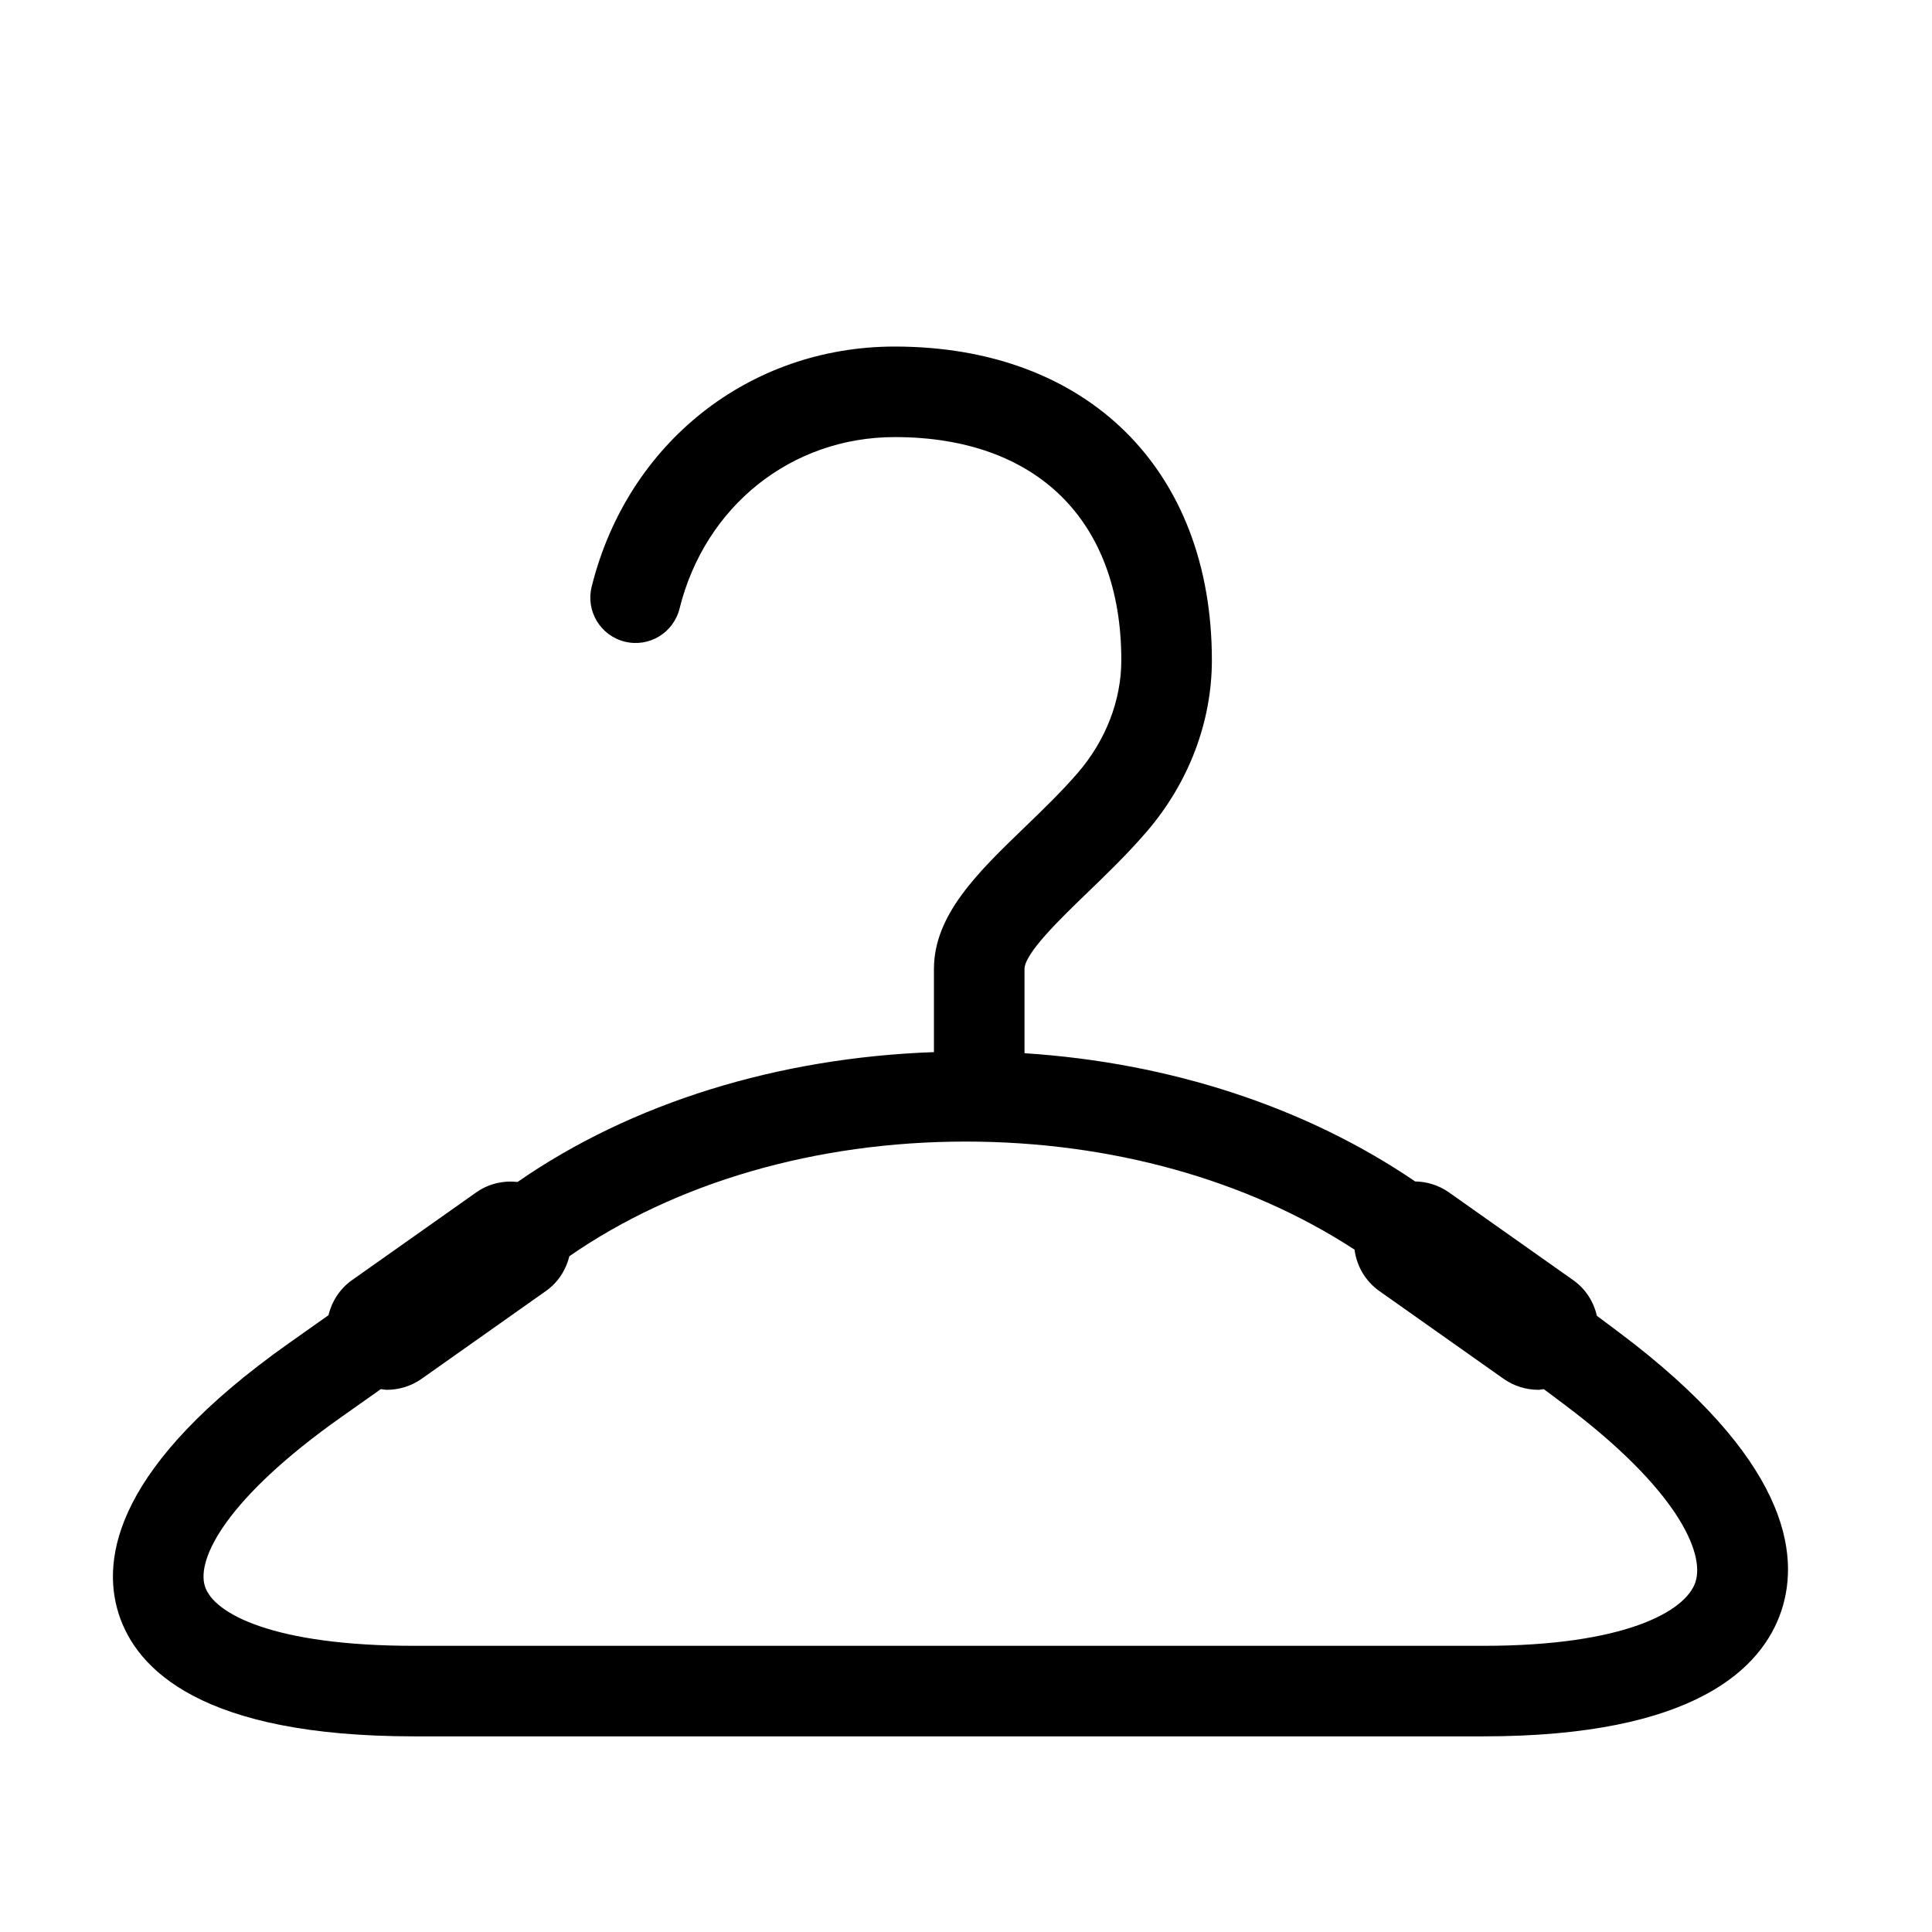 <?xml version="1.0" encoding="utf-8"?>
<!-- Generator: Adobe Illustrator 17.0.0, SVG Export Plug-In . SVG Version: 6.00 Build 0)  -->
<!DOCTYPE svg PUBLIC "-//W3C//DTD SVG 1.1//EN" "http://www.w3.org/Graphics/SVG/1.1/DTD/svg11.dtd">
<svg version="1.1" id="Capa_1" xmlns="http://www.w3.org/2000/svg" xmlns:xlink="http://www.w3.org/1999/xlink" x="0px" y="0px"
	 width="64px" height="64px" viewBox="0 0 64 64" enable-background="new 0 0 64 64" xml:space="preserve">
<g>
	<path d="M53.604,44.115L52.9,43.589c-0.106-0.461-0.369-0.888-0.785-1.182l-4.114-2.906c-0.342-0.241-0.733-0.358-1.122-0.364
		c-3.602-2.453-8.102-3.936-12.941-4.248v-2.788c0-0.521,1.201-1.68,2.078-2.525c0.653-0.631,1.329-1.282,1.961-2.016
		c1.398-1.621,2.168-3.643,2.168-5.691c0-6.311-4.123-10.389-10.504-10.389c-4.824,0-8.86,3.198-10.042,7.958
		c-0.199,0.804,0.291,1.617,1.095,1.817c0.806,0.201,1.617-0.291,1.817-1.095c0.843-3.397,3.709-5.681,7.13-5.681
		c4.698,0,7.504,2.762,7.504,7.389c0,1.329-0.512,2.654-1.439,3.731c-0.543,0.629-1.168,1.232-1.773,1.815
		c-1.54,1.486-2.995,2.891-2.995,4.685v2.754c-5.164,0.182-10.021,1.683-13.793,4.301c-0.469-0.052-0.955,0.054-1.37,0.346
		l-4.114,2.906c-0.411,0.291-0.671,0.71-0.781,1.163l-1.3,0.919c-5.737,4.052-6.239,7.112-5.65,8.967
		c0.588,1.854,2.765,4.064,9.788,4.064h35.426c7.01,0,9.235-2.263,9.867-4.162C59.641,51.46,59.217,48.315,53.604,44.115z
		 M56.163,52.411c-0.324,0.974-2.357,2.109-7.021,2.109H13.717c-4.652,0-6.641-1.062-6.929-1.973
		c-0.289-0.91,0.722-2.925,4.522-5.608l1.307-0.923c0.067,0.007,0.133,0.023,0.2,0.023c0.398,0,0.802-0.119,1.152-0.366l4.114-2.906
		c0.408-0.288,0.667-0.704,0.778-1.153c3.528-2.447,8.18-3.798,13.125-3.798c4.826,0,9.343,1.272,12.884,3.579
		c0.07,0.533,0.349,1.037,0.822,1.372l4.114,2.906c0.351,0.247,0.754,0.366,1.152,0.366c0.061,0,0.122-0.016,0.184-0.021
		l0.665,0.498C55.54,49.312,56.486,51.438,56.163,52.411z"/>
</g>
</svg>
